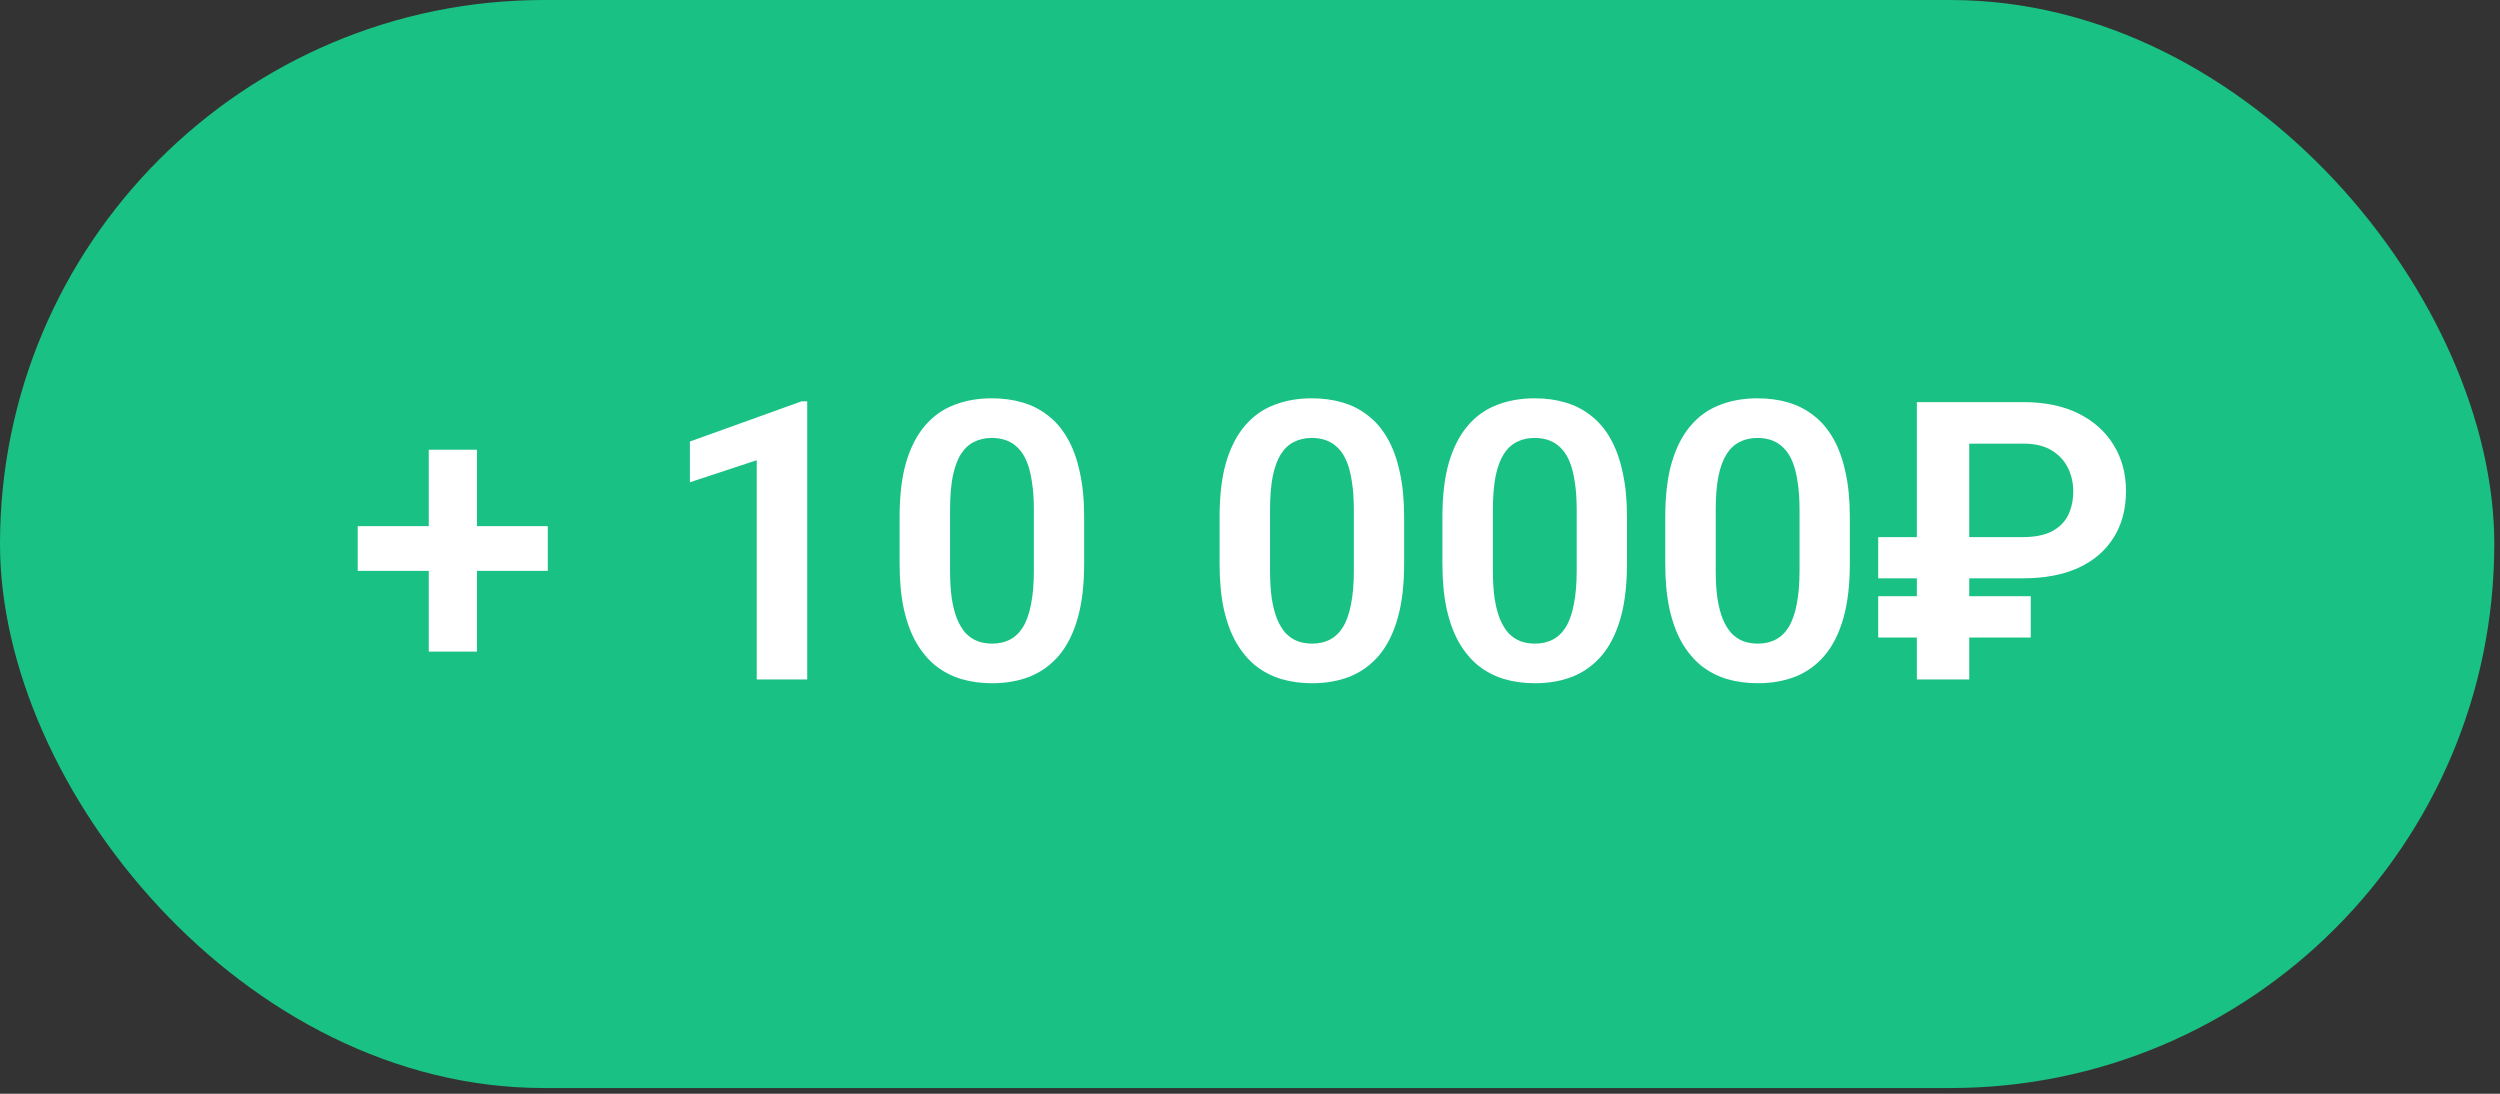 <?xml version="1.0" encoding="UTF-8"?> <svg xmlns="http://www.w3.org/2000/svg" width="240" height="105" viewBox="0 0 240 105" fill="none"><rect x="0" y="0" width="240" height="105" fill="#333333" stroke="none"/> <rect width="239.452" height="104.452" rx="52.226" fill="#19C185"></rect> <path d="M52.589 50.507V54.804H34.341V50.507H52.589ZM45.787 43.175V62.556H41.161V43.175H45.787ZM77.493 38.53V65.226H72.647V44.18L66.229 46.301V42.388L76.944 38.53H77.493ZM104.079 49.629V54.109C104.079 56.157 103.871 57.906 103.457 59.356C103.042 60.807 102.445 61.995 101.665 62.922C100.885 63.836 99.952 64.513 98.867 64.952C97.782 65.378 96.576 65.591 95.247 65.591C94.187 65.591 93.199 65.457 92.285 65.189C91.371 64.909 90.548 64.482 89.817 63.909C89.097 63.324 88.476 62.581 87.951 61.679C87.439 60.777 87.043 59.698 86.763 58.442C86.495 57.187 86.361 55.742 86.361 54.109V49.629C86.361 47.581 86.568 45.838 86.982 44.4C87.409 42.961 88.013 41.785 88.793 40.871C89.573 39.956 90.505 39.292 91.59 38.878C92.675 38.451 93.882 38.238 95.21 38.238C96.283 38.238 97.271 38.372 98.173 38.64C99.087 38.908 99.904 39.329 100.623 39.902C101.354 40.462 101.976 41.194 102.488 42.096C103 42.986 103.39 44.058 103.658 45.314C103.938 46.557 104.079 47.996 104.079 49.629ZM99.251 54.767V48.953C99.251 47.929 99.191 47.039 99.069 46.283C98.959 45.515 98.794 44.863 98.575 44.327C98.356 43.79 98.081 43.357 97.752 43.028C97.423 42.687 97.045 42.437 96.618 42.279C96.192 42.12 95.722 42.041 95.21 42.041C94.577 42.041 94.01 42.169 93.51 42.425C93.01 42.669 92.59 43.059 92.248 43.595C91.907 44.132 91.645 44.845 91.462 45.734C91.291 46.612 91.206 47.685 91.206 48.953V54.767C91.206 55.791 91.261 56.687 91.371 57.455C91.493 58.223 91.663 58.881 91.883 59.43C92.114 59.978 92.389 60.429 92.706 60.783C93.035 61.124 93.412 61.38 93.839 61.551C94.266 61.709 94.735 61.788 95.247 61.788C95.893 61.788 96.46 61.66 96.948 61.404C97.447 61.148 97.868 60.746 98.209 60.198C98.55 59.637 98.806 58.911 98.977 58.022C99.16 57.12 99.251 56.035 99.251 54.767ZM134.797 49.629V54.109C134.797 56.157 134.59 57.906 134.175 59.356C133.761 60.807 133.163 61.995 132.383 62.922C131.603 63.836 130.671 64.513 129.586 64.952C128.501 65.378 127.294 65.591 125.965 65.591C124.905 65.591 123.917 65.457 123.003 65.189C122.089 64.909 121.266 64.482 120.535 63.909C119.816 63.324 119.194 62.581 118.67 61.679C118.158 60.777 117.762 59.698 117.481 58.442C117.213 57.187 117.079 55.742 117.079 54.109V49.629C117.079 47.581 117.286 45.838 117.701 44.4C118.127 42.961 118.731 41.785 119.511 40.871C120.291 39.956 121.223 39.292 122.308 38.878C123.393 38.451 124.6 38.238 125.929 38.238C127.001 38.238 127.989 38.372 128.891 38.64C129.805 38.908 130.622 39.329 131.341 39.902C132.072 40.462 132.694 41.194 133.206 42.096C133.718 42.986 134.108 44.058 134.376 45.314C134.657 46.557 134.797 47.996 134.797 49.629ZM129.97 54.767V48.953C129.97 47.929 129.909 47.039 129.787 46.283C129.677 45.515 129.512 44.863 129.293 44.327C129.074 43.79 128.799 43.357 128.47 43.028C128.141 42.687 127.763 42.437 127.337 42.279C126.91 42.12 126.441 42.041 125.929 42.041C125.295 42.041 124.728 42.169 124.228 42.425C123.728 42.669 123.308 43.059 122.967 43.595C122.625 44.132 122.363 44.845 122.18 45.734C122.01 46.612 121.924 47.685 121.924 48.953V54.767C121.924 55.791 121.979 56.687 122.089 57.455C122.211 58.223 122.381 58.881 122.601 59.43C122.833 59.978 123.107 60.429 123.424 60.783C123.753 61.124 124.131 61.38 124.557 61.551C124.984 61.709 125.453 61.788 125.965 61.788C126.611 61.788 127.178 61.66 127.666 61.404C128.166 61.148 128.586 60.746 128.927 60.198C129.269 59.637 129.525 58.911 129.695 58.022C129.878 57.12 129.97 56.035 129.97 54.767ZM156.19 49.629V54.109C156.19 56.157 155.983 57.906 155.568 59.356C155.154 60.807 154.556 61.995 153.776 62.922C152.996 63.836 152.064 64.513 150.979 64.952C149.894 65.378 148.687 65.591 147.358 65.591C146.298 65.591 145.31 65.457 144.396 65.189C143.482 64.909 142.659 64.482 141.928 63.909C141.209 63.324 140.587 62.581 140.063 61.679C139.551 60.777 139.155 59.698 138.874 58.442C138.606 57.187 138.472 55.742 138.472 54.109V49.629C138.472 47.581 138.679 45.838 139.094 44.4C139.52 42.961 140.124 41.785 140.904 40.871C141.684 39.956 142.616 39.292 143.701 38.878C144.786 38.451 145.993 38.238 147.322 38.238C148.394 38.238 149.382 38.372 150.284 38.64C151.198 38.908 152.015 39.329 152.734 39.902C153.465 40.462 154.087 41.194 154.599 42.096C155.111 42.986 155.501 44.058 155.769 45.314C156.05 46.557 156.19 47.996 156.19 49.629ZM151.363 54.767V48.953C151.363 47.929 151.302 47.039 151.18 46.283C151.07 45.515 150.906 44.863 150.686 44.327C150.467 43.79 150.192 43.357 149.863 43.028C149.534 42.687 149.156 42.437 148.73 42.279C148.303 42.12 147.834 42.041 147.322 42.041C146.688 42.041 146.121 42.169 145.621 42.425C145.121 42.669 144.701 43.059 144.36 43.595C144.018 44.132 143.756 44.845 143.573 45.734C143.403 46.612 143.317 47.685 143.317 48.953V54.767C143.317 55.791 143.372 56.687 143.482 57.455C143.604 58.223 143.775 58.881 143.994 59.43C144.226 59.978 144.5 60.429 144.817 60.783C145.146 61.124 145.524 61.38 145.95 61.551C146.377 61.709 146.846 61.788 147.358 61.788C148.004 61.788 148.571 61.66 149.059 61.404C149.559 61.148 149.979 60.746 150.32 60.198C150.662 59.637 150.918 58.911 151.088 58.022C151.271 57.12 151.363 56.035 151.363 54.767ZM177.583 49.629V54.109C177.583 56.157 177.376 57.906 176.961 59.356C176.547 60.807 175.949 61.995 175.169 62.922C174.389 63.836 173.457 64.513 172.372 64.952C171.287 65.378 170.08 65.591 168.751 65.591C167.691 65.591 166.703 65.457 165.789 65.189C164.875 64.909 164.052 64.482 163.321 63.909C162.602 63.324 161.98 62.581 161.456 61.679C160.944 60.777 160.548 59.698 160.267 58.442C159.999 57.187 159.865 55.742 159.865 54.109V49.629C159.865 47.581 160.072 45.838 160.487 44.4C160.913 42.961 161.517 41.785 162.297 40.871C163.077 39.956 164.01 39.292 165.094 38.878C166.179 38.451 167.386 38.238 168.715 38.238C169.787 38.238 170.775 38.372 171.677 38.64C172.591 38.908 173.408 39.329 174.127 39.902C174.858 40.462 175.48 41.194 175.992 42.096C176.504 42.986 176.894 44.058 177.162 45.314C177.443 46.557 177.583 47.996 177.583 49.629ZM172.756 54.767V48.953C172.756 47.929 172.695 47.039 172.573 46.283C172.463 45.515 172.299 44.863 172.079 44.327C171.86 43.79 171.585 43.357 171.256 43.028C170.927 42.687 170.549 42.437 170.123 42.279C169.696 42.12 169.227 42.041 168.715 42.041C168.081 42.041 167.514 42.169 167.014 42.425C166.514 42.669 166.094 43.059 165.753 43.595C165.411 44.132 165.149 44.845 164.966 45.734C164.796 46.612 164.71 47.685 164.71 48.953V54.767C164.71 55.791 164.765 56.687 164.875 57.455C164.997 58.223 165.168 58.881 165.387 59.43C165.619 59.978 165.893 60.429 166.21 60.783C166.539 61.124 166.917 61.38 167.343 61.551C167.77 61.709 168.239 61.788 168.751 61.788C169.397 61.788 169.964 61.66 170.452 61.404C170.952 61.148 171.372 60.746 171.713 60.198C172.055 59.637 172.311 58.911 172.481 58.022C172.664 57.12 172.756 56.035 172.756 54.767ZM194.222 55.517H180.307V51.567H194.13C195.301 51.567 196.245 51.384 196.965 51.019C197.684 50.641 198.208 50.123 198.537 49.465C198.866 48.794 199.031 48.026 199.031 47.161C199.031 46.356 198.86 45.606 198.519 44.912C198.177 44.217 197.653 43.656 196.946 43.229C196.251 42.803 195.349 42.589 194.24 42.589H189.047V65.226H184.019V38.603H194.222C196.306 38.603 198.08 38.969 199.543 39.7C201.005 40.432 202.127 41.438 202.907 42.717C203.699 43.997 204.096 45.466 204.096 47.124C204.096 48.879 203.693 50.385 202.889 51.64C202.096 52.896 200.963 53.859 199.488 54.529C198.025 55.188 196.27 55.517 194.222 55.517ZM194.953 57.235V61.203H180.307V57.235H194.953Z" fill="white"></path> </svg> 